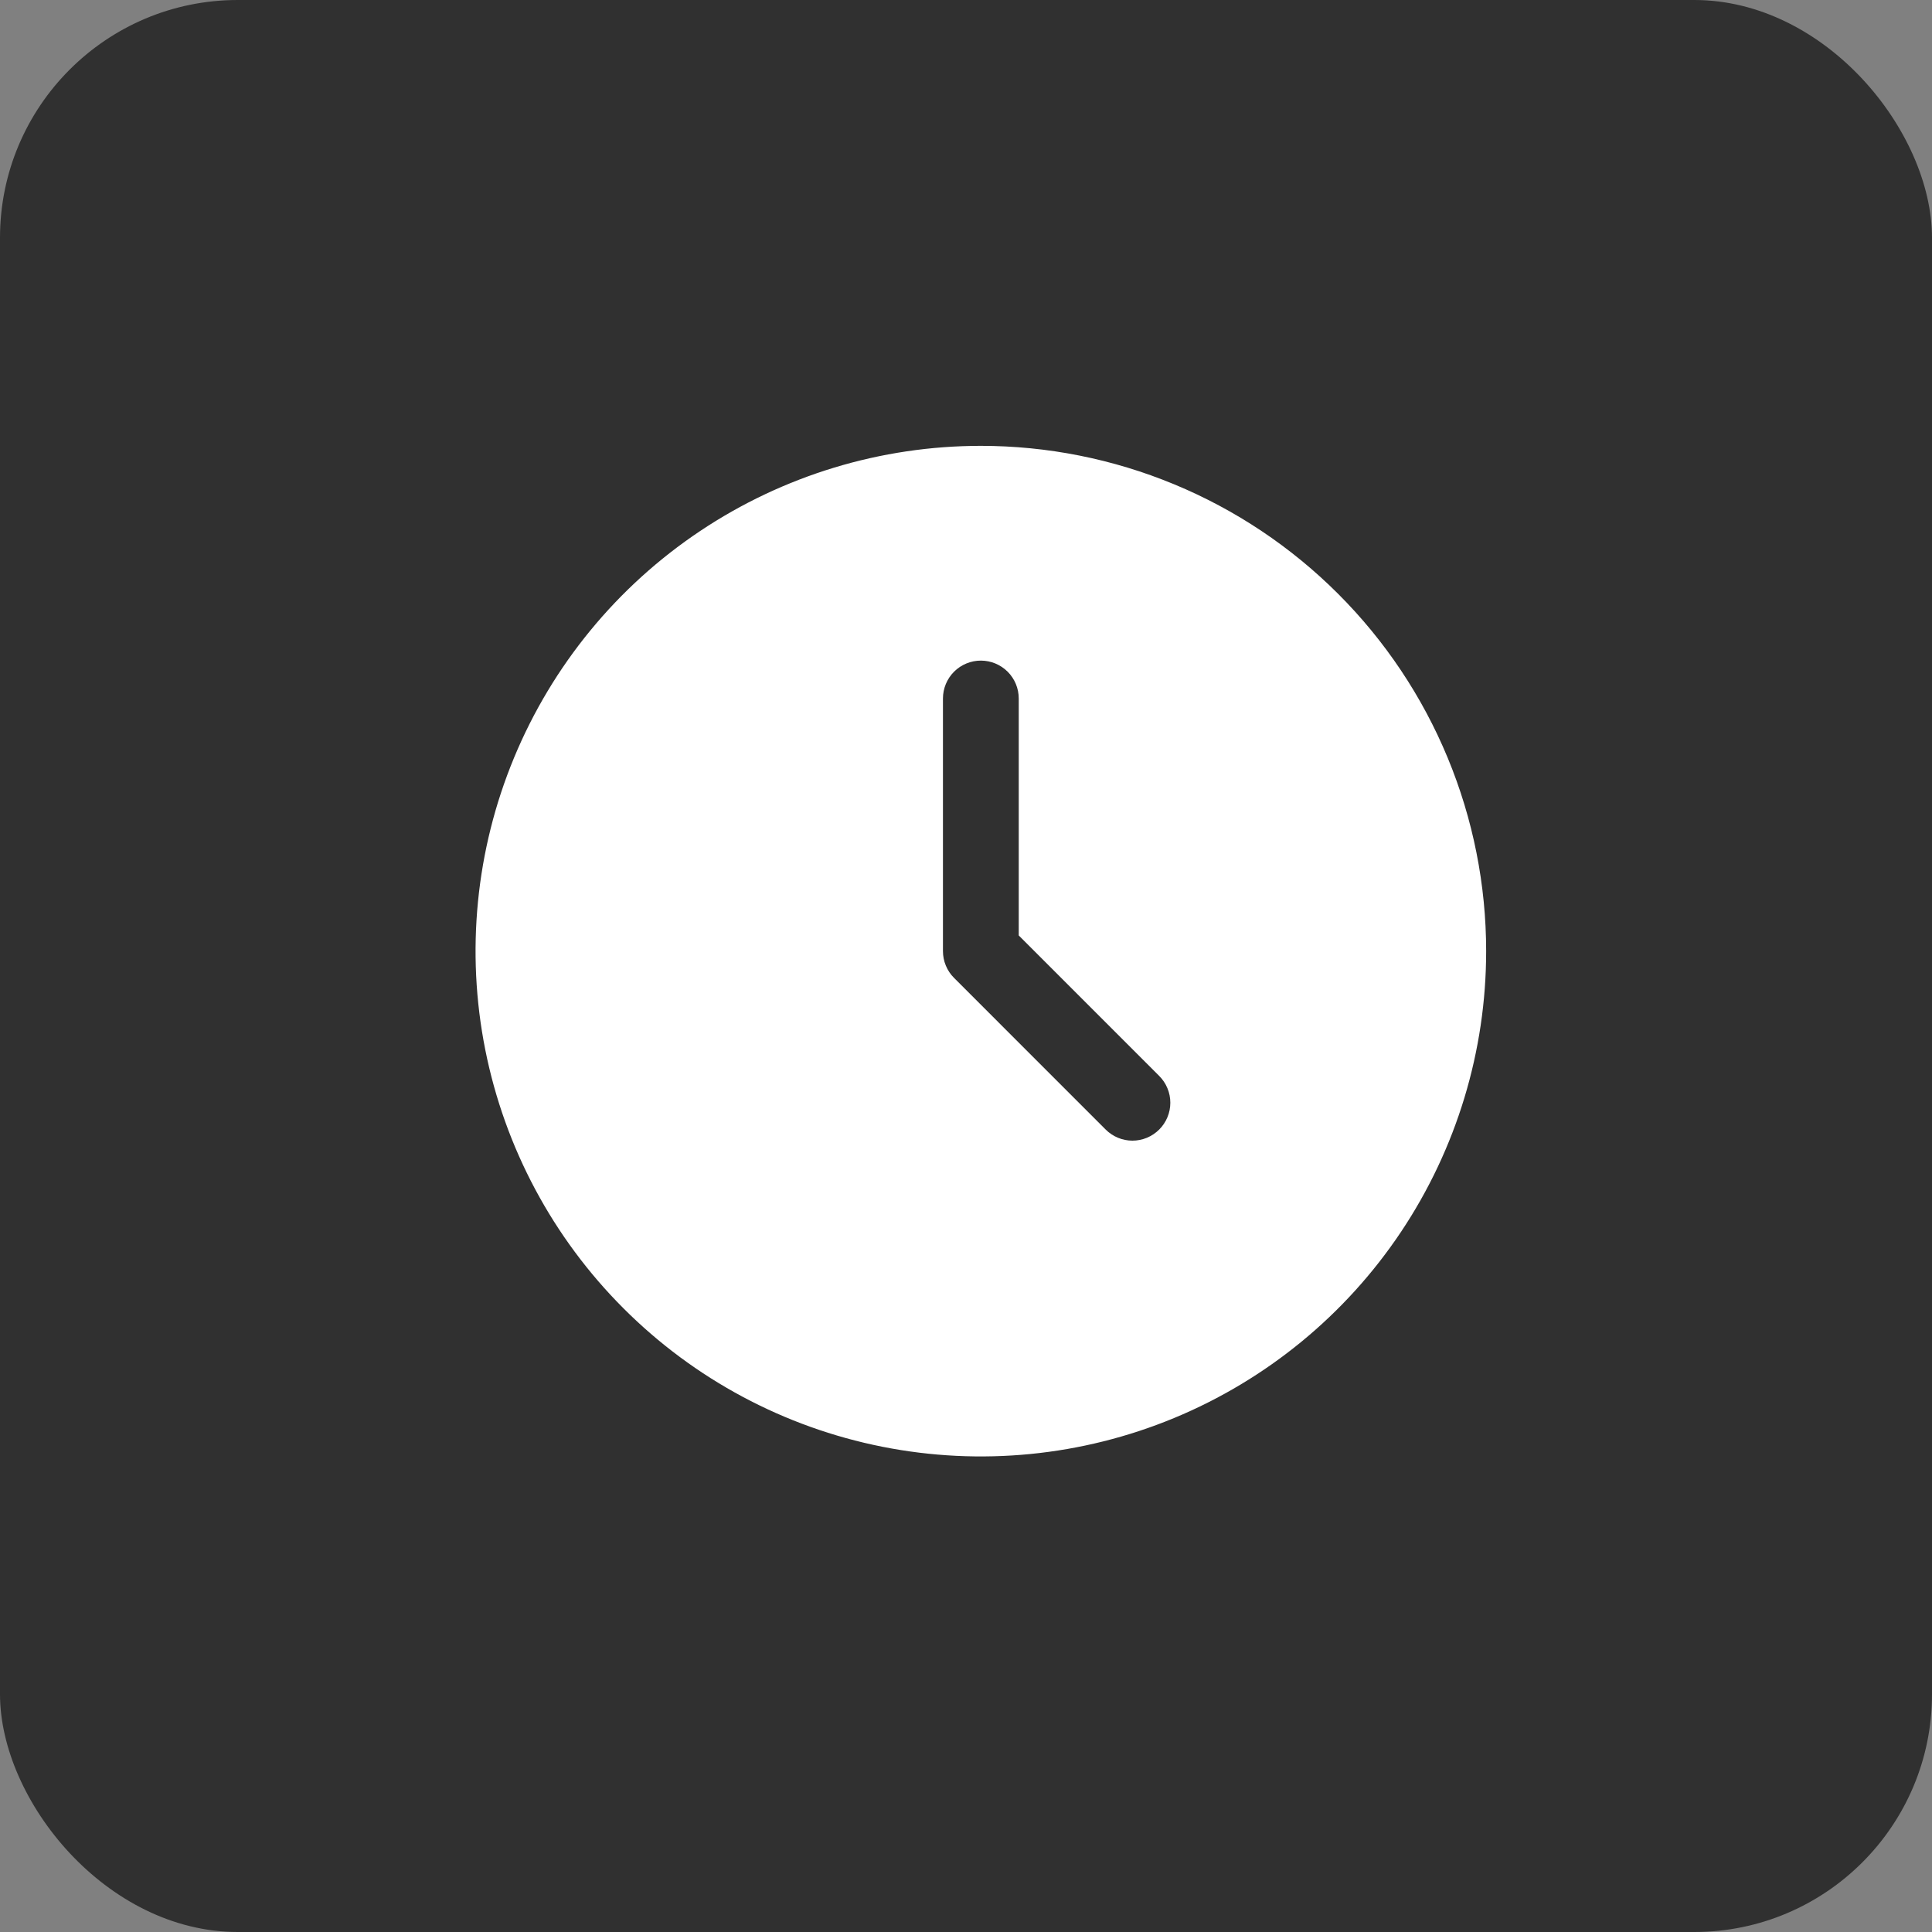 <svg xmlns="http://www.w3.org/2000/svg" width="70" height="70" viewBox="0 0 70 70" fill="none"><rect x="0" y="0" width="70" height="70" fill="#808080" stroke="none"/><rect width="70" height="70" rx="8.615" fill="#303030"></rect><path fill-rule="evenodd" clip-rule="evenodd" d="M35.538 16.154C31.917 16.154 28.378 17.228 25.367 19.24C22.356 21.251 20.01 24.111 18.624 27.456C17.238 30.801 16.876 34.482 17.582 38.034C18.289 41.585 20.032 44.847 22.593 47.407C25.153 49.968 28.415 51.712 31.966 52.418C35.518 53.124 39.199 52.762 42.544 51.376C45.889 49.99 48.749 47.644 50.761 44.633C52.772 41.623 53.846 38.083 53.846 34.462C53.846 32.058 53.372 29.677 52.452 27.456C51.532 25.235 50.184 23.216 48.484 21.517C46.784 19.817 44.765 18.468 42.544 17.548C40.323 16.628 37.942 16.154 35.538 16.154ZM42.001 40.925C41.873 41.052 41.722 41.154 41.556 41.223C41.389 41.292 41.211 41.328 41.031 41.328C40.85 41.328 40.672 41.292 40.505 41.223C40.339 41.154 40.187 41.052 40.06 40.925L34.568 35.432C34.44 35.305 34.339 35.154 34.27 34.987C34.2 34.821 34.165 34.642 34.165 34.462V25.308C34.165 24.944 34.31 24.595 34.567 24.337C34.825 24.08 35.174 23.935 35.538 23.935C35.902 23.935 36.252 24.08 36.509 24.337C36.767 24.595 36.911 24.944 36.911 25.308V33.893L42.001 38.984C42.128 39.111 42.23 39.263 42.298 39.429C42.368 39.596 42.403 39.774 42.403 39.954C42.403 40.135 42.368 40.313 42.298 40.48C42.23 40.646 42.128 40.797 42.001 40.925Z" fill="white"></path></svg>